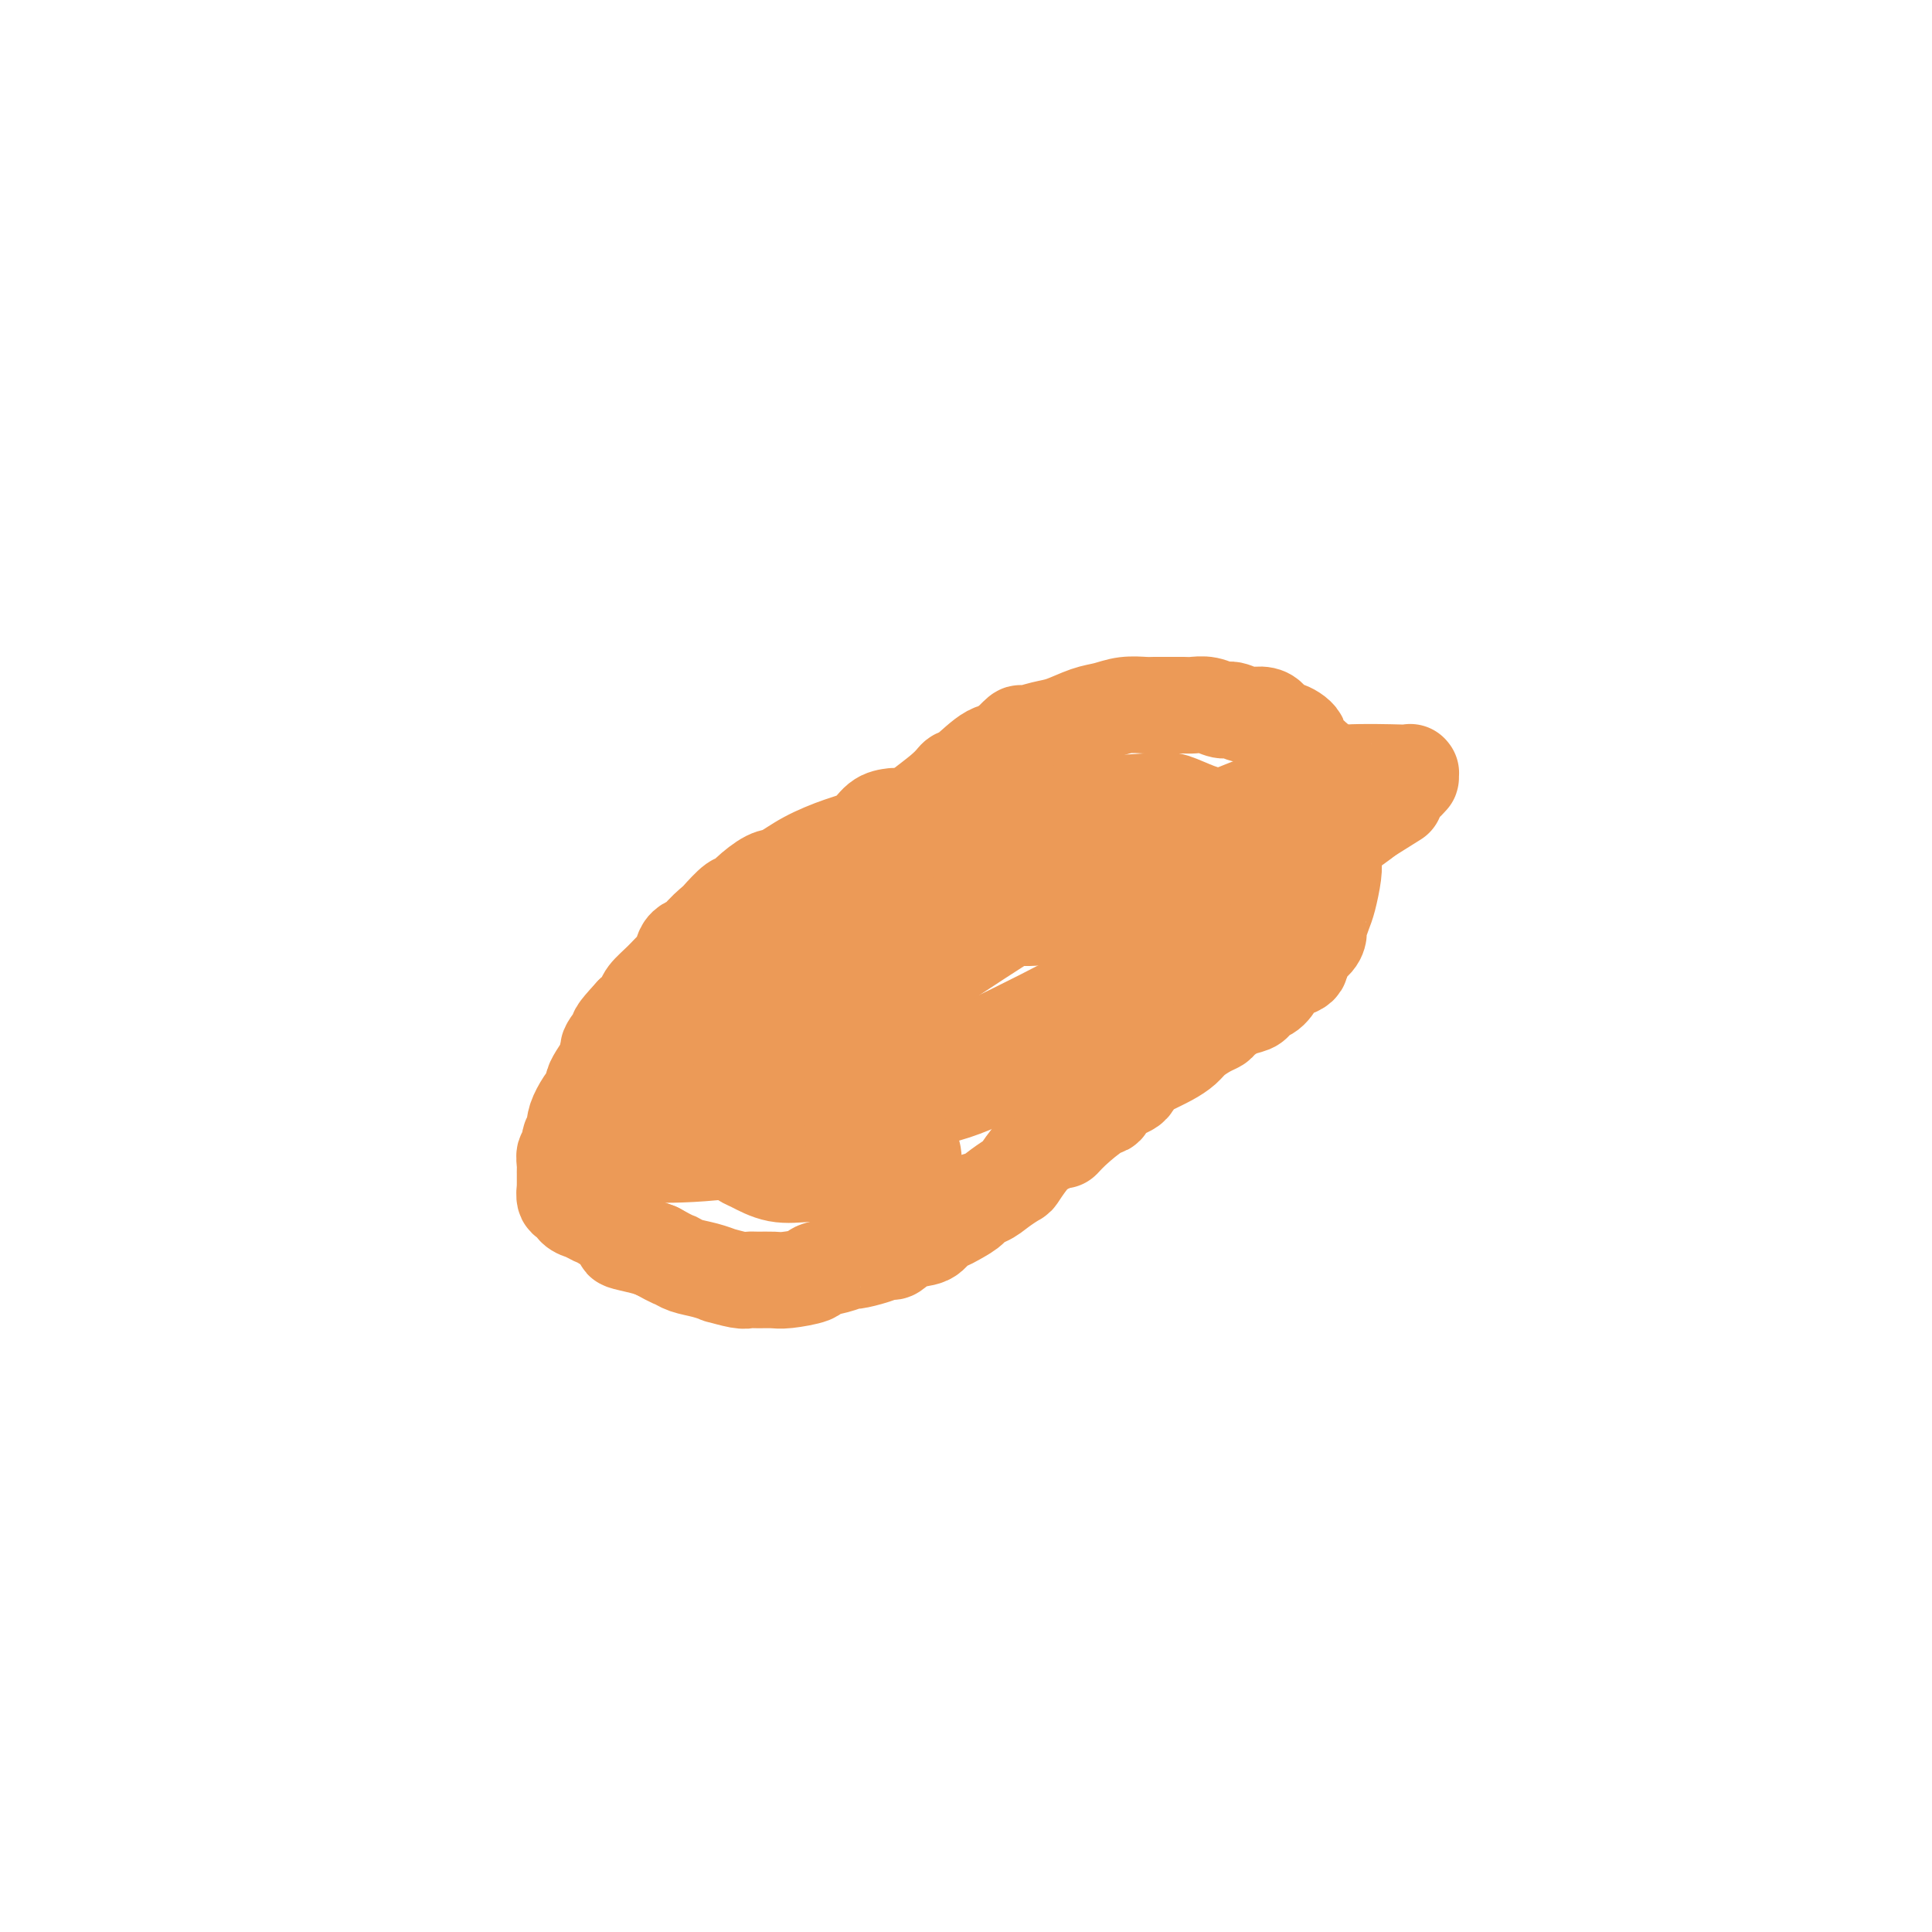 <svg viewBox='0 0 400 400' version='1.1' xmlns='http://www.w3.org/2000/svg' xmlns:xlink='http://www.w3.org/1999/xlink'><g fill='none' stroke='#EC9A57' stroke-width='20' stroke-linecap='round' stroke-linejoin='round'><path d='M185,169c-1.033,0.126 -2.065,0.251 -3,1c-0.935,0.749 -1.771,2.121 -3,3c-1.229,0.879 -2.850,1.264 -5,2c-2.150,0.736 -4.828,1.824 -7,3c-2.172,1.176 -3.837,2.442 -5,3c-1.163,0.558 -1.826,0.409 -3,1c-1.174,0.591 -2.861,1.921 -4,3c-1.139,1.079 -1.729,1.907 -2,2c-0.271,0.093 -0.224,-0.550 -1,0c-0.776,0.550 -2.376,2.292 -3,3c-0.624,0.708 -0.272,0.383 -1,1c-0.728,0.617 -2.536,2.177 -3,3c-0.464,0.823 0.417,0.909 0,1c-0.417,0.091 -2.133,0.188 -3,1c-0.867,0.812 -0.886,2.339 -1,3c-0.114,0.661 -0.323,0.456 -1,1c-0.677,0.544 -1.821,1.836 -3,3c-1.179,1.164 -2.394,2.198 -3,3c-0.606,0.802 -0.602,1.372 -1,2c-0.398,0.628 -1.199,1.314 -2,2'/><path d='M131,210c-4.258,4.604 -2.902,3.615 -3,4c-0.098,0.385 -1.650,2.143 -2,3c-0.350,0.857 0.502,0.813 0,2c-0.502,1.187 -2.359,3.606 -3,5c-0.641,1.394 -0.065,1.764 0,2c0.065,0.236 -0.379,0.337 -1,1c-0.621,0.663 -1.419,1.888 -2,3c-0.581,1.112 -0.944,2.110 -1,3c-0.056,0.890 0.195,1.671 0,2c-0.195,0.329 -0.837,0.206 -1,1c-0.163,0.794 0.152,2.504 0,3c-0.152,0.496 -0.773,-0.222 -1,0c-0.227,0.222 -0.061,1.383 0,2c0.061,0.617 0.016,0.690 0,1c-0.016,0.310 -0.004,0.858 0,1c0.004,0.142 0.001,-0.122 0,0c-0.001,0.122 -0.001,0.628 0,1c0.001,0.372 0.004,0.608 0,1c-0.004,0.392 -0.016,0.940 0,1c0.016,0.060 0.059,-0.370 0,0c-0.059,0.370 -0.220,1.538 0,2c0.220,0.462 0.822,0.218 1,0c0.178,-0.218 -0.068,-0.411 0,0c0.068,0.411 0.451,1.427 1,2c0.549,0.573 1.264,0.703 2,1c0.736,0.297 1.492,0.762 2,1c0.508,0.238 0.769,0.249 2,1c1.231,0.751 3.433,2.243 4,3c0.567,0.757 -0.501,0.781 0,1c0.501,0.219 2.572,0.634 4,1c1.428,0.366 2.214,0.683 3,1'/><path d='M136,259c3.775,2.106 3.712,1.870 4,2c0.288,0.130 0.928,0.627 2,1c1.072,0.373 2.577,0.622 4,1c1.423,0.378 2.765,0.886 3,1c0.235,0.114 -0.635,-0.166 0,0c0.635,0.166 2.775,0.777 4,1c1.225,0.223 1.534,0.057 2,0c0.466,-0.057 1.088,-0.004 2,0c0.912,0.004 2.113,-0.040 3,0c0.887,0.040 1.461,0.164 3,0c1.539,-0.164 4.045,-0.618 5,-1c0.955,-0.382 0.359,-0.694 1,-1c0.641,-0.306 2.519,-0.608 4,-1c1.481,-0.392 2.567,-0.874 3,-1c0.433,-0.126 0.215,0.103 1,0c0.785,-0.103 2.574,-0.537 4,-1c1.426,-0.463 2.489,-0.954 3,-1c0.511,-0.046 0.469,0.352 1,0c0.531,-0.352 1.635,-1.455 3,-2c1.365,-0.545 2.991,-0.531 4,-1c1.009,-0.469 1.403,-1.421 2,-2c0.597,-0.579 1.399,-0.784 2,-1c0.601,-0.216 1.003,-0.442 2,-1c0.997,-0.558 2.590,-1.449 3,-2c0.410,-0.551 -0.362,-0.761 0,-1c0.362,-0.239 1.857,-0.508 3,-1c1.143,-0.492 1.933,-1.206 3,-2c1.067,-0.794 2.410,-1.666 3,-2c0.590,-0.334 0.428,-0.128 1,-1c0.572,-0.872 1.878,-2.820 3,-4c1.122,-1.180 2.061,-1.590 3,-2'/><path d='M217,237c4.498,-3.107 3.244,-1.374 3,-1c-0.244,0.374 0.524,-0.610 2,-2c1.476,-1.390 3.661,-3.188 5,-4c1.339,-0.812 1.831,-0.640 2,-1c0.169,-0.360 0.016,-1.251 1,-2c0.984,-0.749 3.107,-1.355 4,-2c0.893,-0.645 0.556,-1.327 1,-2c0.444,-0.673 1.669,-1.336 3,-2c1.331,-0.664 2.766,-1.330 4,-2c1.234,-0.670 2.265,-1.344 3,-2c0.735,-0.656 1.172,-1.293 2,-2c0.828,-0.707 2.046,-1.485 3,-2c0.954,-0.515 1.642,-0.768 2,-1c0.358,-0.232 0.385,-0.444 1,-1c0.615,-0.556 1.816,-1.456 3,-2c1.184,-0.544 2.349,-0.730 3,-1c0.651,-0.270 0.788,-0.622 1,-1c0.212,-0.378 0.499,-0.783 1,-1c0.501,-0.217 1.217,-0.247 2,-1c0.783,-0.753 1.633,-2.228 2,-3c0.367,-0.772 0.252,-0.839 1,-1c0.748,-0.161 2.358,-0.414 3,-1c0.642,-0.586 0.315,-1.503 0,-2c-0.315,-0.497 -0.617,-0.573 0,-1c0.617,-0.427 2.154,-1.203 3,-2c0.846,-0.797 1.001,-1.613 1,-2c-0.001,-0.387 -0.158,-0.344 0,-1c0.158,-0.656 0.630,-2.011 1,-3c0.370,-0.989 0.638,-1.612 1,-3c0.362,-1.388 0.818,-3.539 1,-5c0.182,-1.461 0.091,-2.230 0,-3'/><path d='M276,178c1.092,-4.197 0.322,-3.691 0,-4c-0.322,-0.309 -0.195,-1.434 0,-3c0.195,-1.566 0.458,-3.574 0,-5c-0.458,-1.426 -1.637,-2.269 -2,-3c-0.363,-0.731 0.091,-1.350 0,-2c-0.091,-0.650 -0.727,-1.331 -1,-2c-0.273,-0.669 -0.181,-1.326 -1,-2c-0.819,-0.674 -2.547,-1.364 -3,-2c-0.453,-0.636 0.371,-1.218 0,-2c-0.371,-0.782 -1.936,-1.764 -3,-2c-1.064,-0.236 -1.626,0.272 -2,0c-0.374,-0.272 -0.561,-1.326 -1,-2c-0.439,-0.674 -1.132,-0.969 -2,-1c-0.868,-0.031 -1.913,0.202 -3,0c-1.087,-0.202 -2.216,-0.839 -3,-1c-0.784,-0.161 -1.224,0.153 -2,0c-0.776,-0.153 -1.889,-0.773 -3,-1c-1.111,-0.227 -2.221,-0.061 -3,0c-0.779,0.061 -1.226,0.015 -2,0c-0.774,-0.015 -1.876,-0.001 -3,0c-1.124,0.001 -2.270,-0.012 -3,0c-0.730,0.012 -1.045,0.049 -2,0c-0.955,-0.049 -2.550,-0.182 -4,0c-1.450,0.182 -2.753,0.680 -4,1c-1.247,0.320 -2.437,0.462 -4,1c-1.563,0.538 -3.499,1.473 -5,2c-1.501,0.527 -2.567,0.646 -4,1c-1.433,0.354 -3.232,0.941 -4,1c-0.768,0.059 -0.505,-0.412 -1,0c-0.495,0.412 -1.747,1.706 -3,3'/><path d='M208,155c-4.046,1.681 -1.662,1.384 -1,1c0.662,-0.384 -0.397,-0.857 -2,0c-1.603,0.857 -3.751,3.042 -5,4c-1.249,0.958 -1.598,0.690 -2,1c-0.402,0.310 -0.856,1.198 -3,3c-2.144,1.802 -5.980,4.518 -10,8c-4.020,3.482 -8.226,7.731 -13,12c-4.774,4.269 -10.117,8.560 -13,11c-2.883,2.440 -3.305,3.030 -5,5c-1.695,1.970 -4.662,5.318 -7,8c-2.338,2.682 -4.048,4.696 -5,6c-0.952,1.304 -1.145,1.897 -2,3c-0.855,1.103 -2.373,2.717 -3,4c-0.627,1.283 -0.364,2.235 -1,3c-0.636,0.765 -2.170,1.342 -3,2c-0.830,0.658 -0.954,1.399 -1,2c-0.046,0.601 -0.013,1.064 0,2c0.013,0.936 0.008,2.344 0,3c-0.008,0.656 -0.018,0.558 0,1c0.018,0.442 0.063,1.424 0,2c-0.063,0.576 -0.235,0.746 0,1c0.235,0.254 0.878,0.593 1,1c0.122,0.407 -0.277,0.883 3,1c3.277,0.117 10.230,-0.125 16,-1c5.770,-0.875 10.357,-2.384 23,-8c12.643,-5.616 33.343,-15.338 46,-22c12.657,-6.662 17.270,-10.263 23,-14c5.730,-3.737 12.577,-7.610 16,-10c3.423,-2.390 3.422,-3.297 6,-5c2.578,-1.703 7.737,-4.201 11,-6c3.263,-1.799 4.632,-2.900 6,-4'/><path d='M283,169c10.102,-6.338 4.357,-2.683 3,-2c-1.357,0.683 1.675,-1.606 3,-3c1.325,-1.394 0.944,-1.894 1,-2c0.056,-0.106 0.550,0.182 1,0c0.450,-0.182 0.855,-0.833 1,-1c0.145,-0.167 0.030,0.150 0,0c-0.030,-0.150 0.024,-0.769 0,-1c-0.024,-0.231 -0.128,-0.075 0,0c0.128,0.075 0.486,0.069 -2,0c-2.486,-0.069 -7.816,-0.202 -11,0c-3.184,0.202 -4.224,0.740 -10,3c-5.776,2.260 -16.290,6.242 -27,11c-10.710,4.758 -21.615,10.292 -27,13c-5.385,2.708 -5.250,2.589 -9,5c-3.750,2.411 -11.386,7.352 -18,12c-6.614,4.648 -12.206,9.004 -15,11c-2.794,1.996 -2.791,1.634 -4,3c-1.209,1.366 -3.630,4.461 -5,6c-1.370,1.539 -1.687,1.523 -2,2c-0.313,0.477 -0.620,1.448 -1,2c-0.380,0.552 -0.834,0.687 -1,1c-0.166,0.313 -0.046,0.806 0,1c0.046,0.194 0.016,0.089 0,0c-0.016,-0.089 -0.018,-0.163 0,0c0.018,0.163 0.057,0.561 0,1c-0.057,0.439 -0.211,0.919 2,1c2.211,0.081 6.786,-0.235 10,0c3.214,0.235 5.068,1.022 13,-2c7.932,-3.022 21.943,-9.852 31,-15c9.057,-5.148 13.159,-8.614 16,-11c2.841,-2.386 4.420,-3.693 6,-5'/><path d='M238,199c4.749,-4.003 5.623,-6.009 7,-8c1.377,-1.991 3.259,-3.966 4,-5c0.741,-1.034 0.342,-1.128 1,-2c0.658,-0.872 2.372,-2.521 3,-3c0.628,-0.479 0.171,0.212 0,0c-0.171,-0.212 -0.054,-1.326 0,-2c0.054,-0.674 0.047,-0.909 0,-1c-0.047,-0.091 -0.134,-0.040 -1,0c-0.866,0.040 -2.510,0.068 -3,0c-0.490,-0.068 0.176,-0.233 -3,0c-3.176,0.233 -10.193,0.863 -18,3c-7.807,2.137 -16.404,5.782 -21,8c-4.596,2.218 -5.193,3.010 -9,5c-3.807,1.990 -10.826,5.179 -15,8c-4.174,2.821 -5.504,5.275 -7,7c-1.496,1.725 -3.157,2.719 -4,4c-0.843,1.281 -0.867,2.847 -1,4c-0.133,1.153 -0.375,1.892 -1,3c-0.625,1.108 -1.632,2.583 -2,3c-0.368,0.417 -0.097,-0.225 0,0c0.097,0.225 0.019,1.318 0,2c-0.019,0.682 0.020,0.952 0,1c-0.020,0.048 -0.101,-0.127 0,0c0.101,0.127 0.383,0.557 1,1c0.617,0.443 1.569,0.900 7,0c5.431,-0.900 15.340,-3.158 22,-5c6.660,-1.842 10.069,-3.267 16,-7c5.931,-3.733 14.384,-9.774 20,-15c5.616,-5.226 8.397,-9.638 10,-12c1.603,-2.362 2.030,-2.675 3,-4c0.970,-1.325 2.485,-3.663 4,-6'/><path d='M251,178c2.796,-4.278 1.285,-3.973 1,-4c-0.285,-0.027 0.655,-0.385 1,-1c0.345,-0.615 0.096,-1.487 0,-2c-0.096,-0.513 -0.039,-0.667 0,-1c0.039,-0.333 0.059,-0.847 0,-1c-0.059,-0.153 -0.197,0.053 -1,0c-0.803,-0.053 -2.269,-0.364 -4,-1c-1.731,-0.636 -3.726,-1.596 -5,-2c-1.274,-0.404 -1.828,-0.251 -6,0c-4.172,0.251 -11.962,0.601 -19,3c-7.038,2.399 -13.325,6.848 -17,9c-3.675,2.152 -4.737,2.006 -7,4c-2.263,1.994 -5.726,6.129 -8,9c-2.274,2.871 -3.358,4.479 -5,7c-1.642,2.521 -3.841,5.956 -5,8c-1.159,2.044 -1.277,2.698 -2,4c-0.723,1.302 -2.050,3.252 -3,5c-0.950,1.748 -1.522,3.293 -2,4c-0.478,0.707 -0.861,0.576 -1,1c-0.139,0.424 -0.034,1.404 0,2c0.034,0.596 -0.004,0.808 0,1c0.004,0.192 0.048,0.363 0,1c-0.048,0.637 -0.190,1.740 0,2c0.190,0.260 0.710,-0.325 2,0c1.290,0.325 3.350,1.559 5,2c1.650,0.441 2.891,0.090 6,0c3.109,-0.090 8.087,0.081 13,-1c4.913,-1.081 9.760,-3.413 13,-5c3.240,-1.587 4.872,-2.427 7,-4c2.128,-1.573 4.751,-3.878 7,-6c2.249,-2.122 4.125,-4.061 6,-6'/><path d='M227,206c2.177,-2.686 1.119,-3.402 1,-4c-0.119,-0.598 0.701,-1.079 1,-2c0.299,-0.921 0.077,-2.283 0,-3c-0.077,-0.717 -0.011,-0.790 0,-1c0.011,-0.210 -0.034,-0.558 0,-1c0.034,-0.442 0.149,-0.980 -2,-2c-2.149,-1.020 -6.560,-2.524 -9,-3c-2.440,-0.476 -2.910,0.075 -6,0c-3.090,-0.075 -8.801,-0.777 -15,1c-6.199,1.777 -12.887,6.035 -16,8c-3.113,1.965 -2.651,1.639 -5,3c-2.349,1.361 -7.508,4.408 -11,7c-3.492,2.592 -5.318,4.729 -6,6c-0.682,1.271 -0.220,1.675 -1,3c-0.780,1.325 -2.801,3.572 -4,5c-1.199,1.428 -1.575,2.037 -2,3c-0.425,0.963 -0.899,2.281 -1,3c-0.101,0.719 0.169,0.841 0,1c-0.169,0.159 -0.779,0.356 -1,1c-0.221,0.644 -0.052,1.734 0,2c0.052,0.266 -0.011,-0.294 0,0c0.011,0.294 0.097,1.441 0,2c-0.097,0.559 -0.376,0.530 0,1c0.376,0.470 1.407,1.440 2,2c0.593,0.560 0.748,0.710 1,1c0.252,0.290 0.602,0.719 1,1c0.398,0.281 0.844,0.415 2,1c1.156,0.585 3.021,1.621 5,2c1.979,0.379 4.071,0.102 6,0c1.929,-0.102 3.694,-0.029 5,0c1.306,0.029 2.153,0.015 3,0'/><path d='M175,243c2.777,0.043 2.719,0.151 4,0c1.281,-0.151 3.902,-0.561 5,-1c1.098,-0.439 0.672,-0.906 1,-1c0.328,-0.094 1.408,0.185 2,0c0.592,-0.185 0.695,-0.833 1,-1c0.305,-0.167 0.813,0.147 1,0c0.187,-0.147 0.053,-0.756 0,-1c-0.053,-0.244 -0.027,-0.122 0,0'/></g>
</svg>